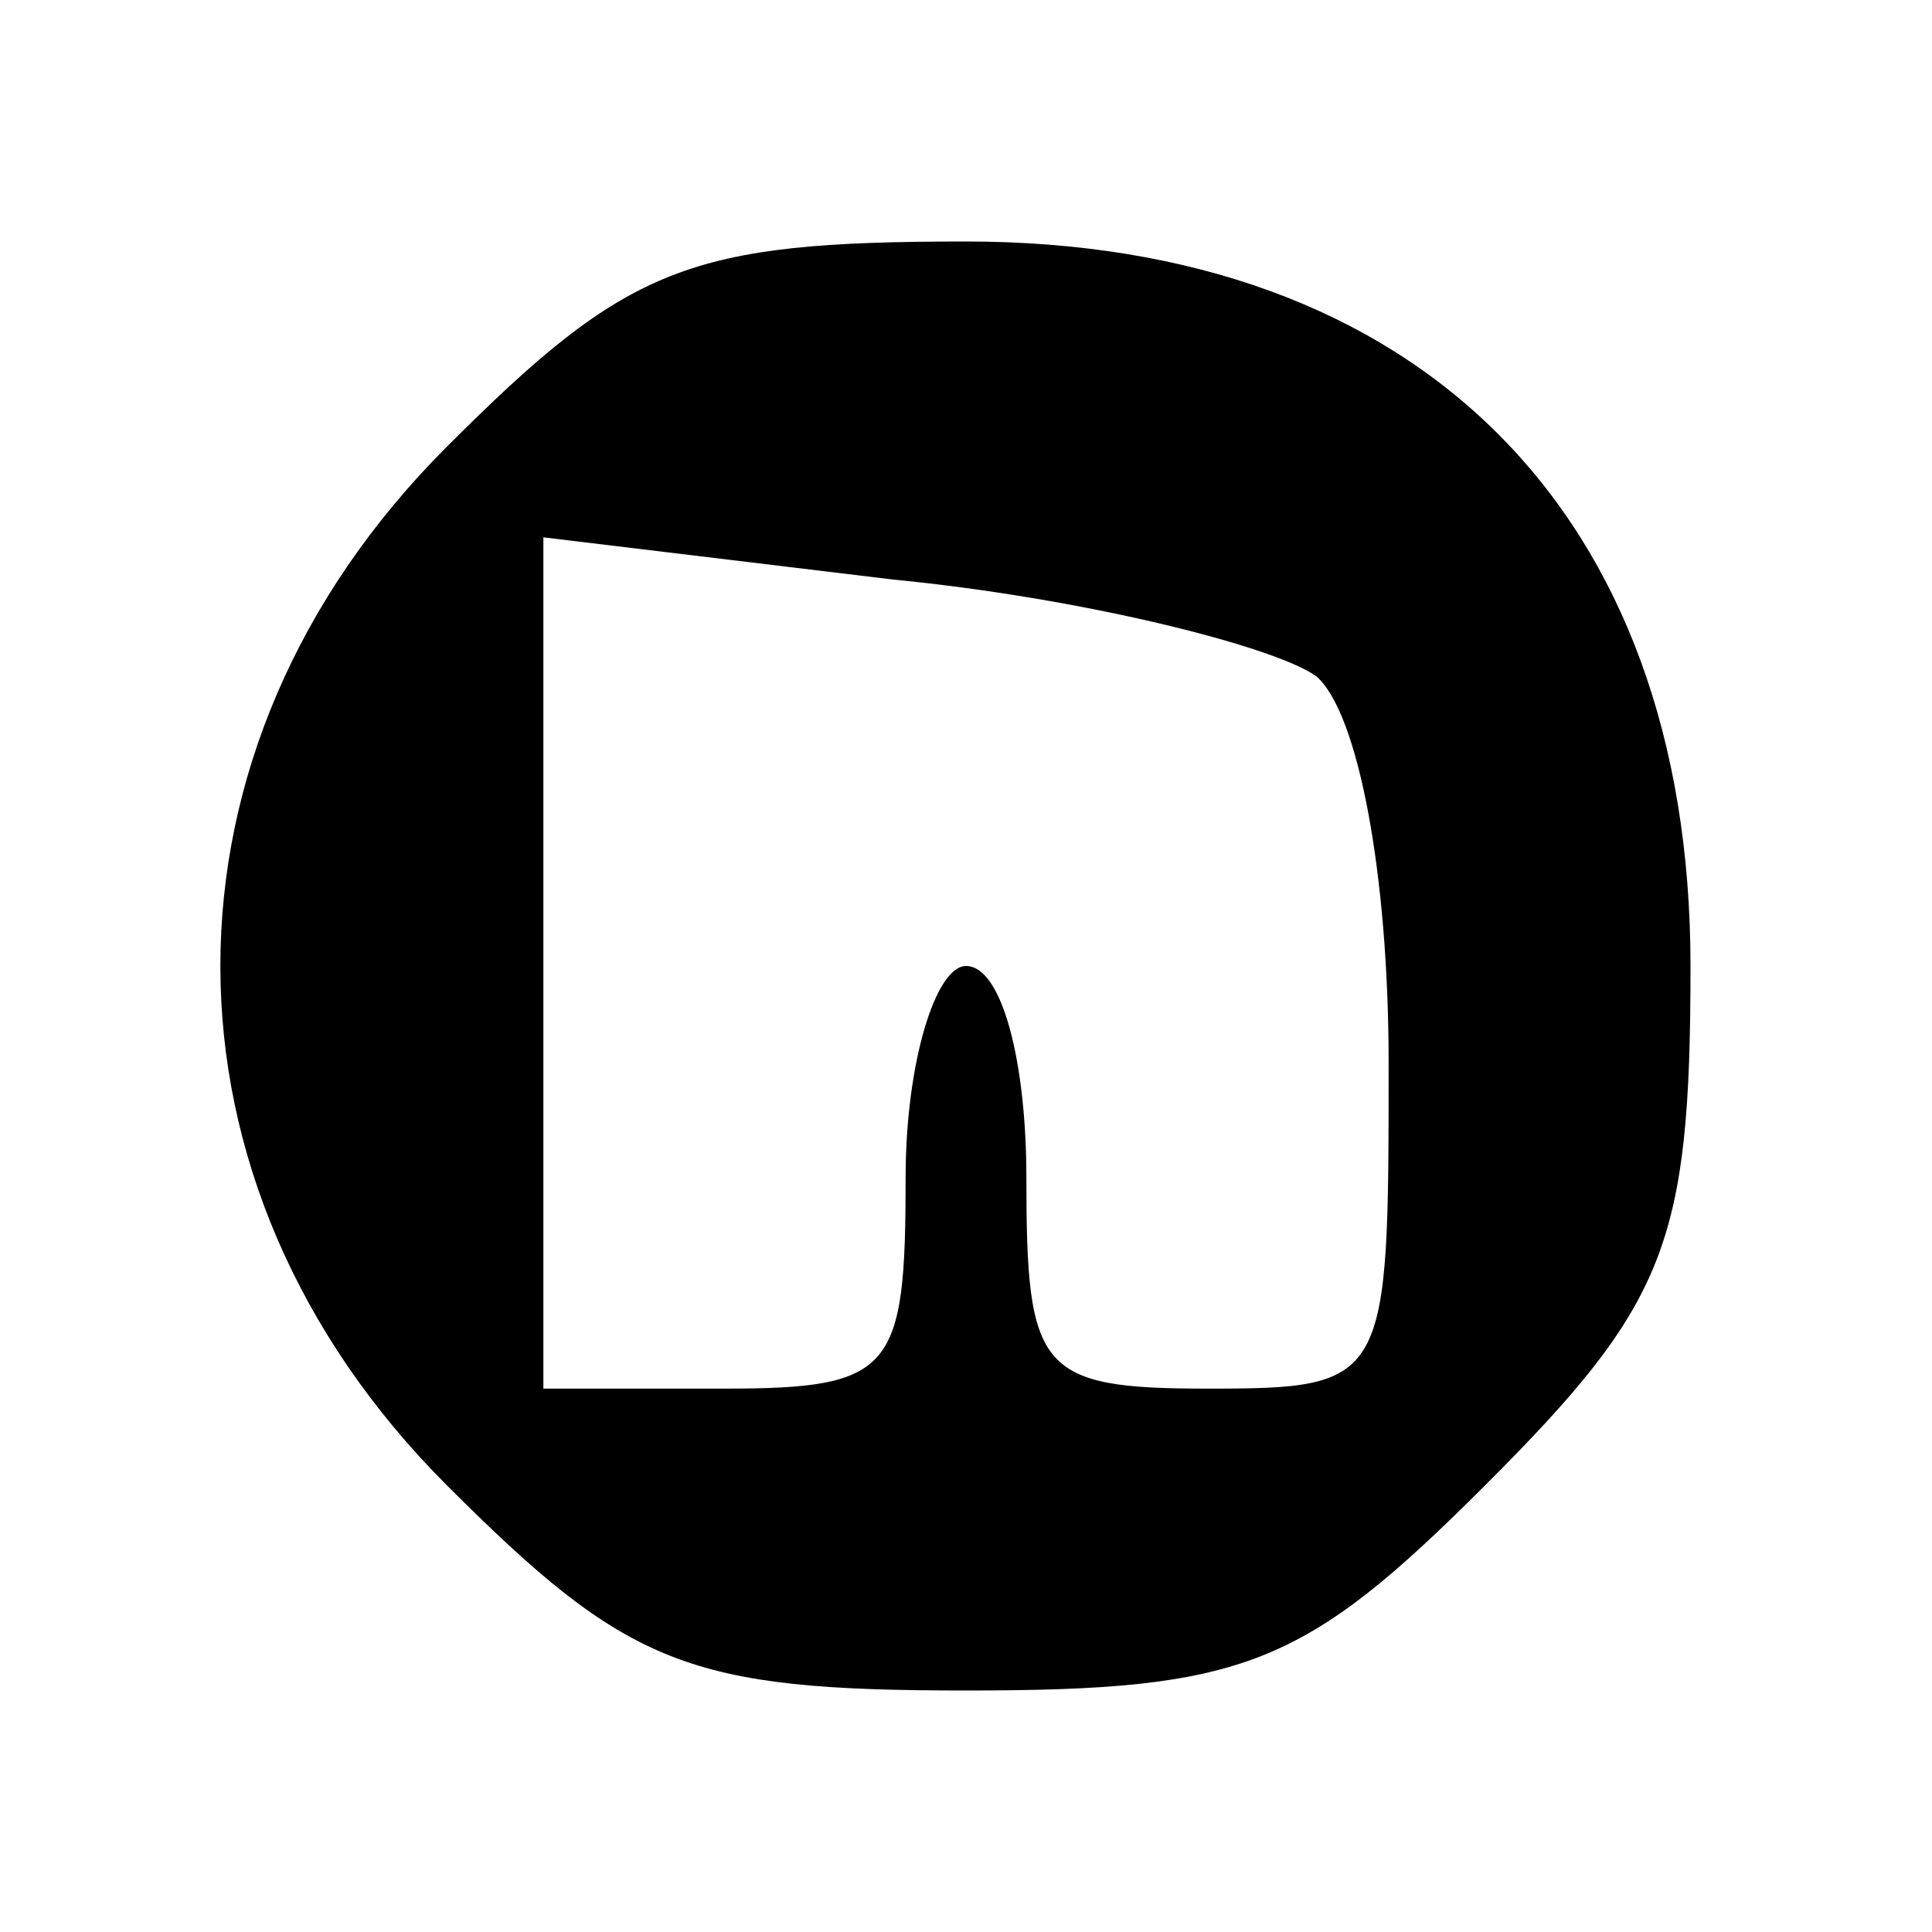 <?xml version="1.0" standalone="no"?>
<!DOCTYPE svg PUBLIC "-//W3C//DTD SVG 20010904//EN"
 "http://www.w3.org/TR/2001/REC-SVG-20010904/DTD/svg10.dtd">
<svg version="1.0" xmlns="http://www.w3.org/2000/svg"
 width="32pt" height="32pt" viewBox="0 0 32 32"
 preserveAspectRatio="xMidYMid meet">

<g transform="translate(0,32) scale(0.1,-0.1)"
fill="#000000" stroke="none">
<path d="M74 246 c-50 -50 -50 -122 0 -172 30 -30 40 -34 86 -34 46 0 56 4 86
34 30 30 34 40 34 86 0 75 -45 120 -120 120 -46 0 -56 -4 -86 -34z m144 -38
c7 -6 12 -33 12 -64 0 -53 0 -54 -30 -54 -28 0 -30 3 -30 35 0 19 -4 35 -10
35 -5 0 -10 -16 -10 -35 0 -32 -2 -35 -30 -35 l-30 0 0 71 0 70 58 -7 c31 -3
63 -11 70 -16z"/>
</g>
</svg>

